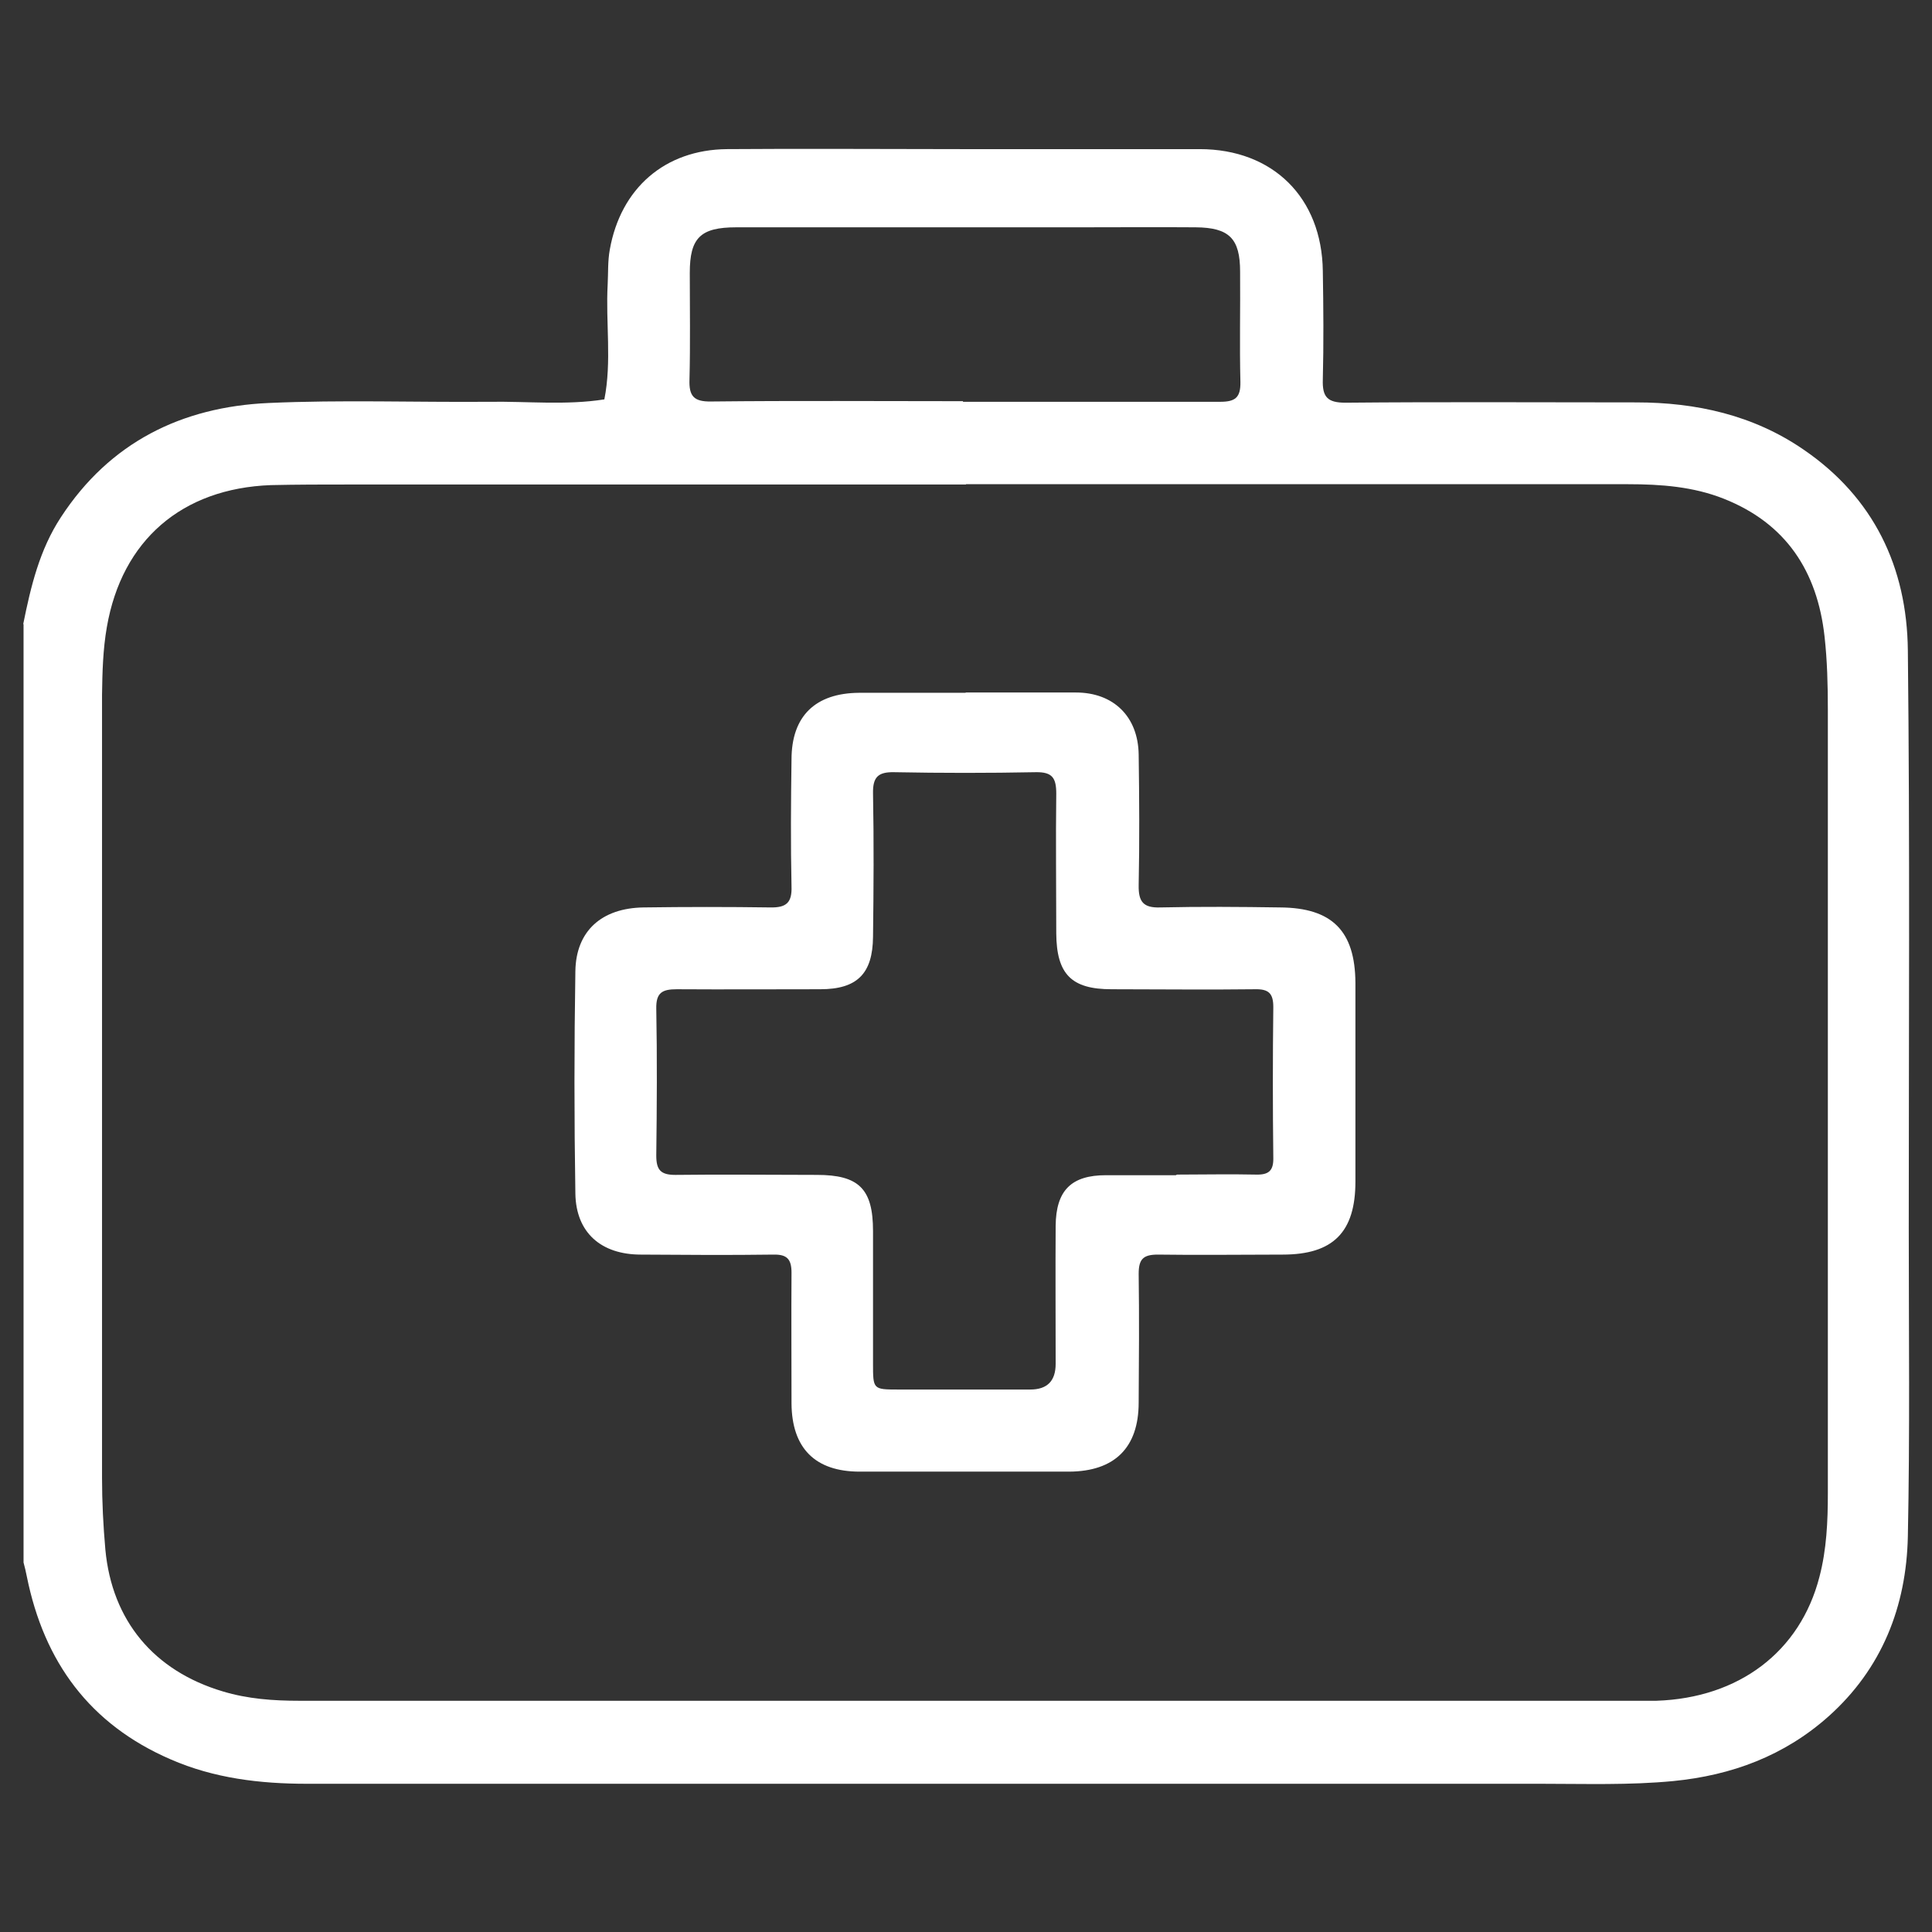 <?xml version="1.0" encoding="UTF-8"?><svg id="Layer_1" xmlns="http://www.w3.org/2000/svg" viewBox="0 0 64 64"><rect x="0" y="0" width="64" height="64" fill="#333333" stroke="none"/><defs><style>.cls-1{fill:#fff;stroke-width:0px;}</style></defs><path class="cls-1" d="m.77,20.67c.25-1.24.54-2.46,1.25-3.54,1.62-2.48,4-3.65,6.87-3.78,2.43-.11,4.87-.02,7.31-.04,1.27-.02,2.55.12,3.82-.08.25-1.26.04-2.54.11-3.81.02-.38,0-.77.07-1.15.36-2.03,1.82-3.31,3.88-3.33,2.58-.02,5.16,0,7.74,0s5.28,0,7.92,0c2.43,0,4.05,1.61,4.08,4.04.02,1.2.03,2.4,0,3.59-.02.58.15.77.75.77,3.21-.03,6.42-.01,9.63-.01,1.99,0,3.88.42,5.54,1.56,2.33,1.59,3.43,3.9,3.46,6.65.07,6.38.03,12.75.03,19.13,0,3.41.04,6.82-.03,10.23-.05,2.32-.86,4.38-2.63,5.96-1.46,1.3-3.2,1.95-5.14,2.14-1.46.14-2.92.09-4.38.09-13.63,0-27.25,0-40.88,0-1.55,0-3.08-.18-4.52-.81-2.68-1.16-4.19-3.23-4.76-6.05-.03-.16-.07-.32-.11-.47v-31.08Zm31.23-4.62c-6.8,0-13.61,0-20.41,0-.87,0-1.75,0-2.62.02-2.94.11-4.93,1.82-5.43,4.7-.13.74-.15,1.5-.16,2.24,0,8.65,0,17.3,0,25.95,0,.79.04,1.58.11,2.37.22,2.36,1.61,4.02,3.89,4.7.83.25,1.67.31,2.53.31,14.7,0,29.41,0,44.11,0,.28,0,.57,0,.85,0,2.73-.09,4.76-1.62,5.4-4.1.24-.91.28-1.85.28-2.78,0-8.65,0-17.3,0-25.95,0-.81-.02-1.63-.11-2.43-.24-2.15-1.27-3.74-3.34-4.56-1.01-.4-2.08-.48-3.17-.48-7.31,0-14.62,0-21.93,0m-.1-2.73c2.84,0,5.68,0,8.52,0,.5,0,.68-.14.67-.66-.03-1.22,0-2.43-.01-3.65,0-1.1-.36-1.46-1.47-1.47-1.3-.01-2.6,0-3.9,0-3.77,0-7.55,0-11.32,0-1.19,0-1.54.35-1.54,1.51,0,1.18.02,2.36-.01,3.53-.02.55.14.74.72.73,2.78-.03,5.56-.01,8.34-.01"/><path class="cls-1" d="m31.99,22.94c1.22,0,2.44,0,3.65,0,1.25,0,2.06.8,2.08,2.05.02,1.44.03,2.88,0,4.33-.01.55.15.76.72.74,1.32-.03,2.64-.02,3.96,0,1.73.01,2.49.78,2.5,2.5,0,2.19,0,4.39,0,6.58,0,1.68-.74,2.42-2.41,2.42-1.38,0-2.76.02-4.14,0-.49,0-.63.16-.63.64.02,1.42.01,2.84,0,4.26,0,1.5-.8,2.28-2.3,2.29-2.31,0-4.63,0-6.94,0-1.48,0-2.25-.78-2.26-2.26,0-1.44-.01-2.88,0-4.33,0-.45-.15-.61-.6-.6-1.46.02-2.92.01-4.39,0-1.32,0-2.15-.73-2.17-2.02-.04-2.46-.04-4.91,0-7.37.02-1.33.87-2.09,2.26-2.11,1.4-.02,2.8-.02,4.2,0,.53.01.72-.16.7-.7-.03-1.4-.02-2.8,0-4.2,0-1.44.79-2.2,2.24-2.21,1.18,0,2.36,0,3.53,0m7,15.96c.87,0,1.75-.02,2.62,0,.42.01.58-.13.57-.56-.02-1.66-.02-3.33,0-4.99,0-.46-.16-.6-.61-.59-1.58.02-3.17,0-4.75,0-1.33,0-1.82-.5-1.83-1.85,0-1.54-.02-3.09,0-4.63,0-.52-.13-.72-.68-.71-1.56.03-3.13.03-4.69,0-.53-.01-.71.16-.7.7.03,1.58.02,3.17,0,4.75-.01,1.23-.53,1.74-1.75,1.74-1.58,0-3.17.01-4.75,0-.48,0-.69.11-.68.64.03,1.62.02,3.25,0,4.87,0,.47.14.64.63.64,1.56-.02,3.13,0,4.69,0,1.39,0,1.86.46,1.86,1.86,0,1.46,0,2.92,0,4.39,0,.85,0,.86.83.86,1.46,0,2.92,0,4.38,0q.84,0,.84-.85c0-1.52-.01-3.05,0-4.57.01-1.18.52-1.68,1.67-1.68.77,0,1.54,0,2.31,0"/></svg>